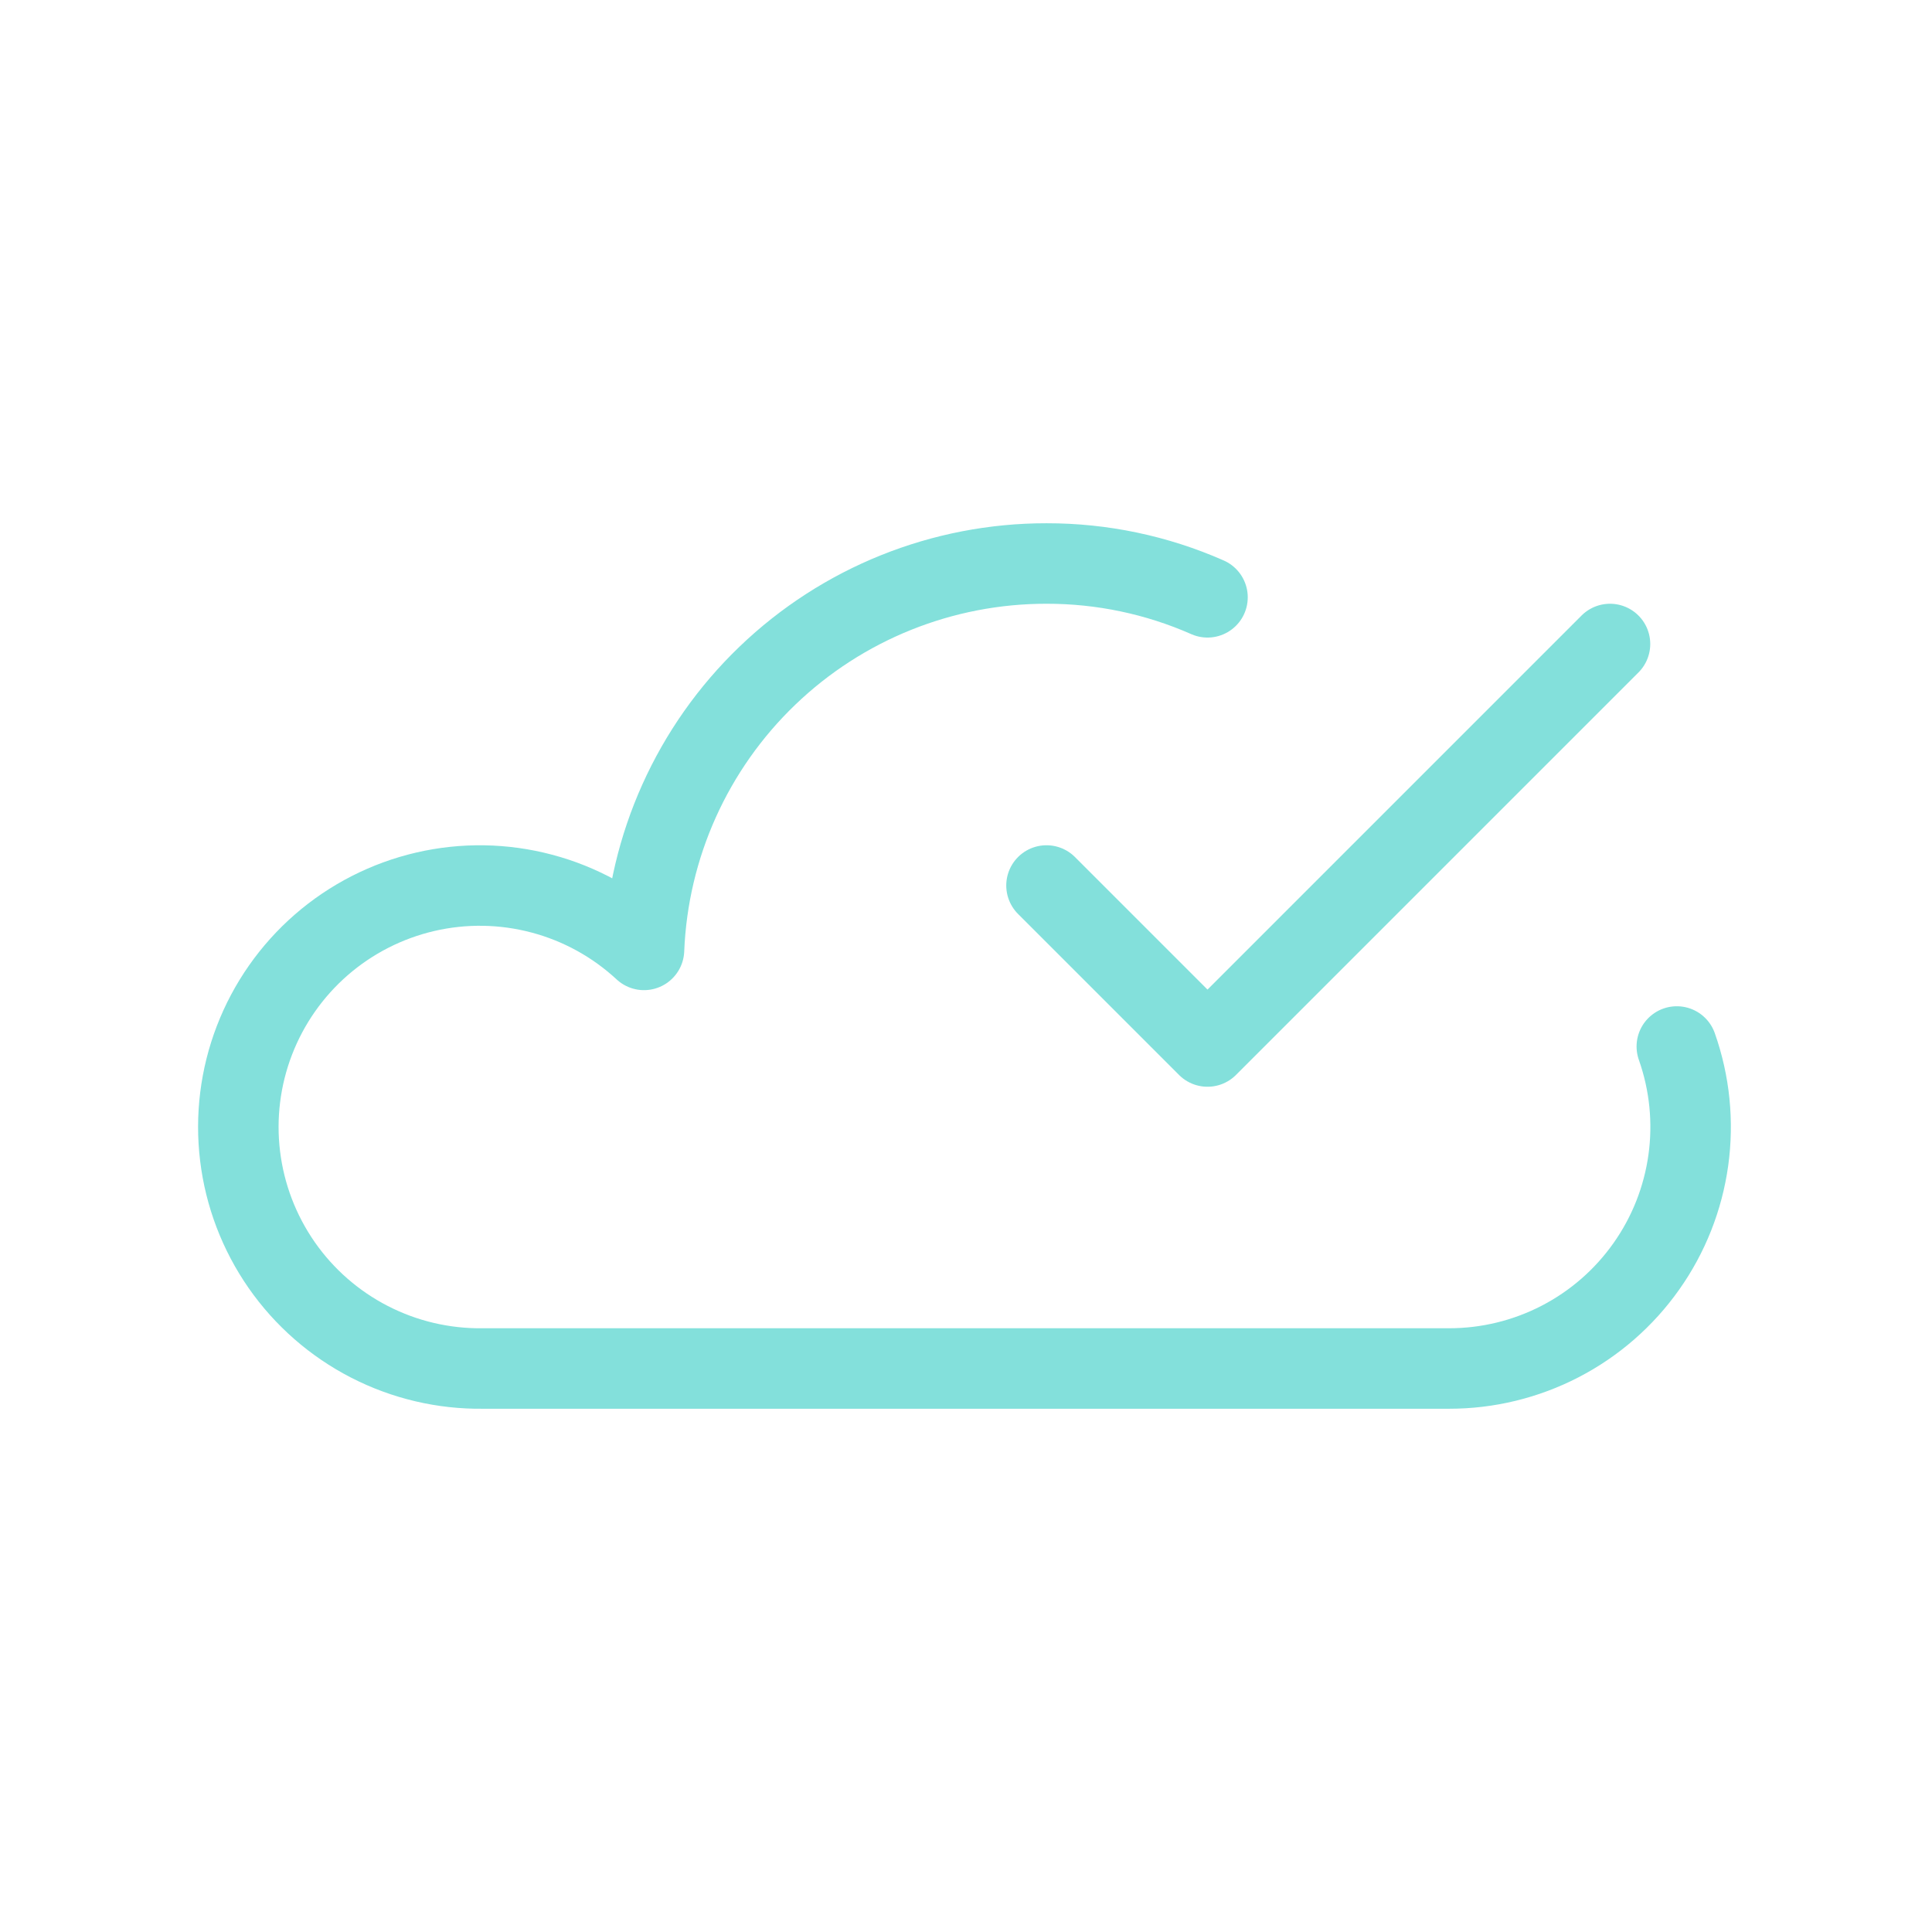 <?xml version="1.0" encoding="UTF-8"?> <svg xmlns="http://www.w3.org/2000/svg" width="48" height="48" viewBox="0 0 48 48" fill="none"> <path d="M41.66 26C41.98 26.905 42.078 27.874 41.946 28.825C41.814 29.776 41.456 30.682 40.901 31.465C40.347 32.249 39.612 32.889 38.759 33.33C37.906 33.771 36.96 34.001 36 34H12C11.02 34.013 10.051 33.785 9.179 33.337C8.307 32.889 7.558 32.234 6.998 31.43C6.438 30.625 6.083 29.696 5.965 28.722C5.847 27.749 5.969 26.762 6.321 25.847C6.673 24.932 7.244 24.117 7.984 23.473C8.724 22.83 9.61 22.378 10.565 22.156C11.52 21.934 12.514 21.95 13.462 22.202C14.41 22.453 15.281 22.934 16 23.6C16.103 21.018 17.202 18.576 19.067 16.786C20.931 14.996 23.416 13.998 26 14C27.377 13.998 28.74 14.284 30 14.84" stroke="#83E0DB" stroke-width="2" stroke-linecap="round" stroke-linejoin="round"></path> <path d="M26 22L30 26L40 16" stroke="#83E0DB" stroke-width="2" stroke-linecap="round" stroke-linejoin="round"></path> </svg> 